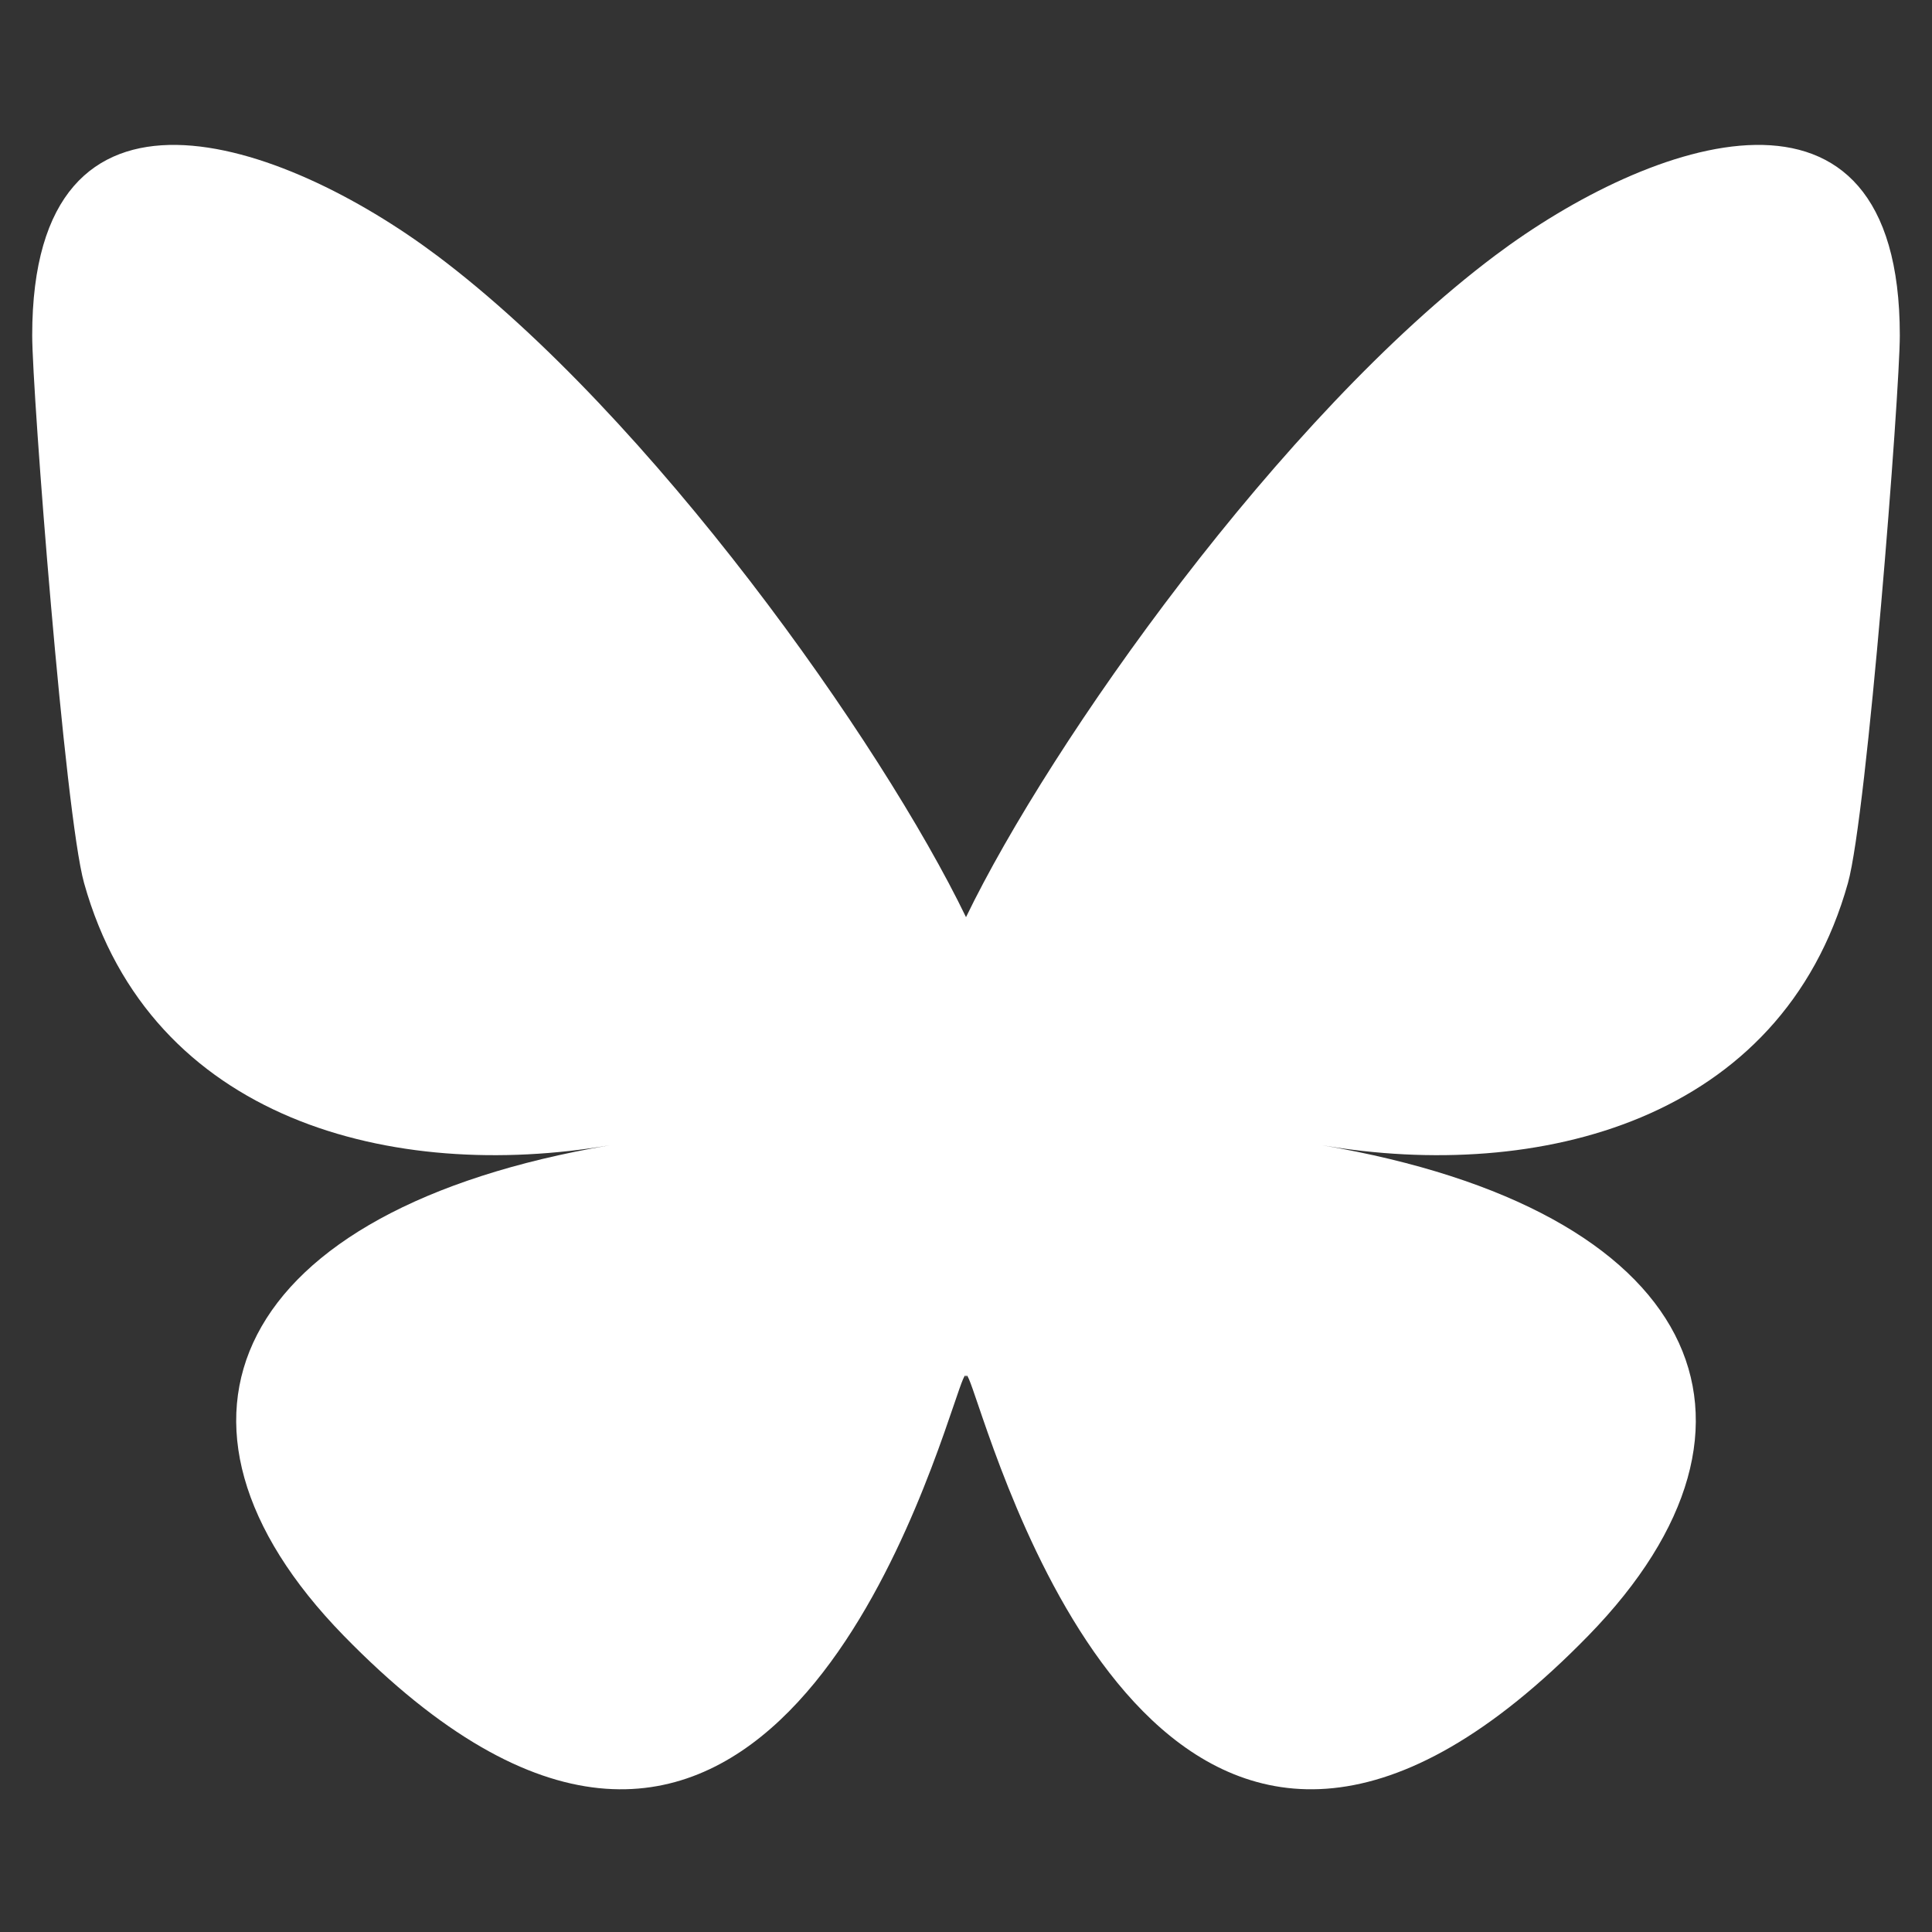 <svg width="600" height="600" viewBox="0 0 600 600" fill="none" xmlns="http://www.w3.org/2000/svg">
<rect x="0" y="0" width="600" height="600" fill="#333333" stroke="none"/>
<g clip-path="url(#clip0_1198_112)">
<path d="M135.723 79.375C202.219 129.296 273.743 230.515 300.003 284.835C326.265 230.519 397.785 129.295 464.283 79.375C512.263 43.354 590.003 15.483 590.003 104.17C590.003 121.882 579.848 252.96 573.892 274.24C553.189 348.224 477.748 367.094 410.642 355.673C527.942 375.637 557.782 441.765 493.339 507.893C370.949 633.483 317.429 476.382 303.709 436.127C301.195 428.747 300.019 425.295 300.002 428.231C299.984 425.295 298.808 428.747 296.294 436.127C282.58 476.382 229.061 633.487 106.664 507.893C42.22 441.765 72.059 375.633 189.361 355.673C122.253 367.094 46.811 348.224 26.111 274.24C20.155 252.958 10 121.88 10 104.17C10 15.483 87.742 43.354 135.72 79.375H135.723Z" fill="white"/>
</g>
<defs>
<clipPath id="clip0_1198_112">
<rect width="600" height="600" fill="white"/>
</clipPath>
</defs>
</svg>
